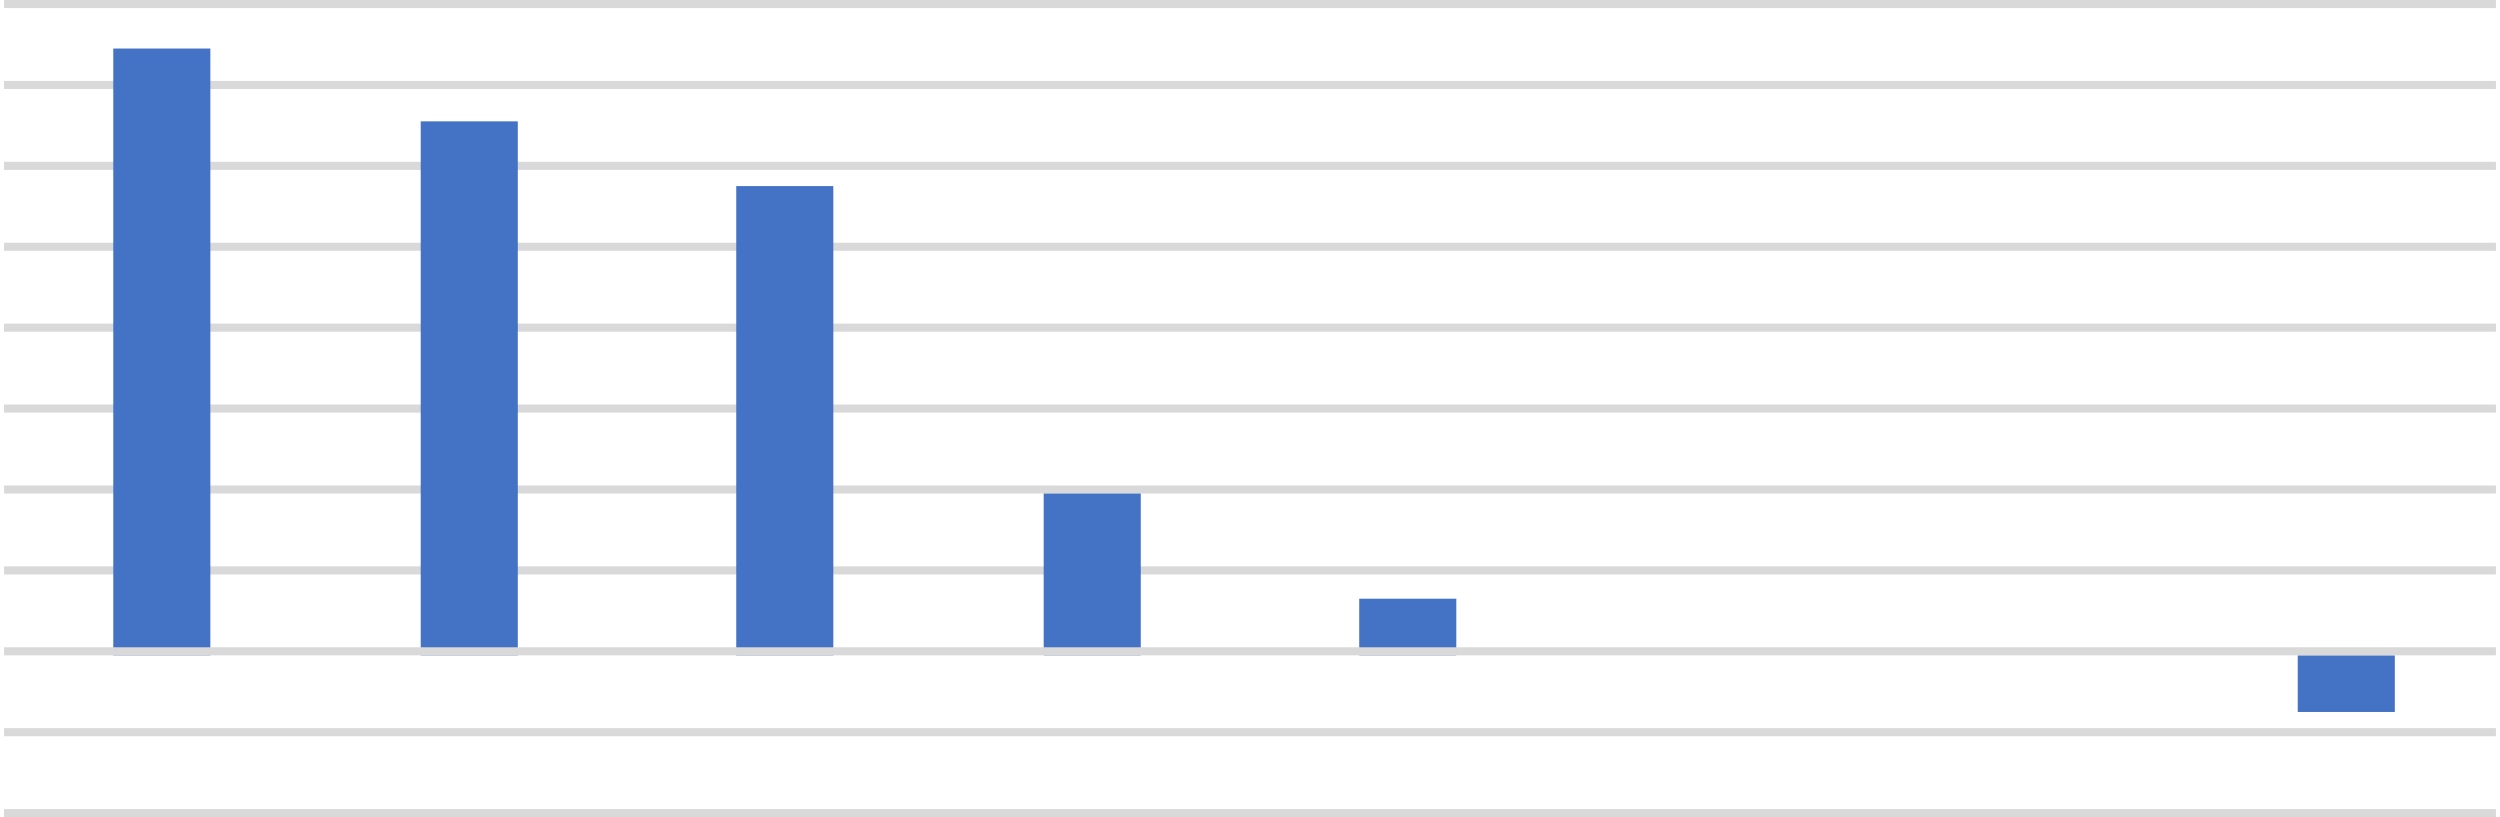 <!-- Generator: Adobe Illustrator 25.2.0, SVG Export Plug-In  --><svg xmlns="http://www.w3.org/2000/svg" xmlns:xlink="http://www.w3.org/1999/xlink" version="1.1" x="0px" y="0px" width="309px" height="101px" viewBox="0 0 309 101" style="overflow:visible;enable-background:new 0 0 309 101;" xml:space="preserve" aria-hidden="true">
<style type="text/css">
	.st0-6219038dcf7f5{fill:none;stroke:#D9D9D9;stroke-linejoin:round;stroke-miterlimit:10;}
	.st1-6219038dcf7f5{clip-path:url(#SVGID_2_6219038dcf7f5);fill:#4472C4;}
	.st2-6219038dcf7f5{clip-path:url(#SVGID_4_);fill:#4472C4;}
</style>
<defs><linearGradient class="cerosgradient" data-cerosgradient="true" id="CerosGradient_id0622865e4" gradientUnits="userSpaceOnUse" x1="50%" y1="100%" x2="50%" y2="0%"><stop offset="0%" stop-color="#d1d1d1"/><stop offset="100%" stop-color="#d1d1d1"/></linearGradient><linearGradient/>
</defs>
<g>
	<path class="st0-6219038dcf7f5" d="M0.5,0.5h308 M0.5,10.5h308 M0.5,20.5h308 M0.5,30.5h308 M0.5,40.5h308 M0.5,50.5h308 M0.5,60.5h308 M0.5,70.5   h308 M0.5,90.5h308 M0.5,100.5h308"/>
</g>
<g>
	<defs>
		<rect id="SVGID_1_6219038dcf7f5" width="309" height="101"/>
	</defs>
	<clipPath id="SVGID_2_6219038dcf7f5">
		<use xlink:href="#SVGID_1_6219038dcf7f5" style="overflow:visible;"/>
	</clipPath>
	<path class="st1-6219038dcf7f5" d="M284,88h12v-7h-12V88z M168,74h12v7h-12V74z M129,61h12v20h-12V61z M91,23h12v58H91V23z M52,15h12v66H52V15z    M14,6h12v75H14V6z"/>
</g>
<g>
	<line class="st0-6219038dcf7f5" x1="0.5" y1="80.5" x2="308.5" y2="80.5"/>
</g>
</svg>